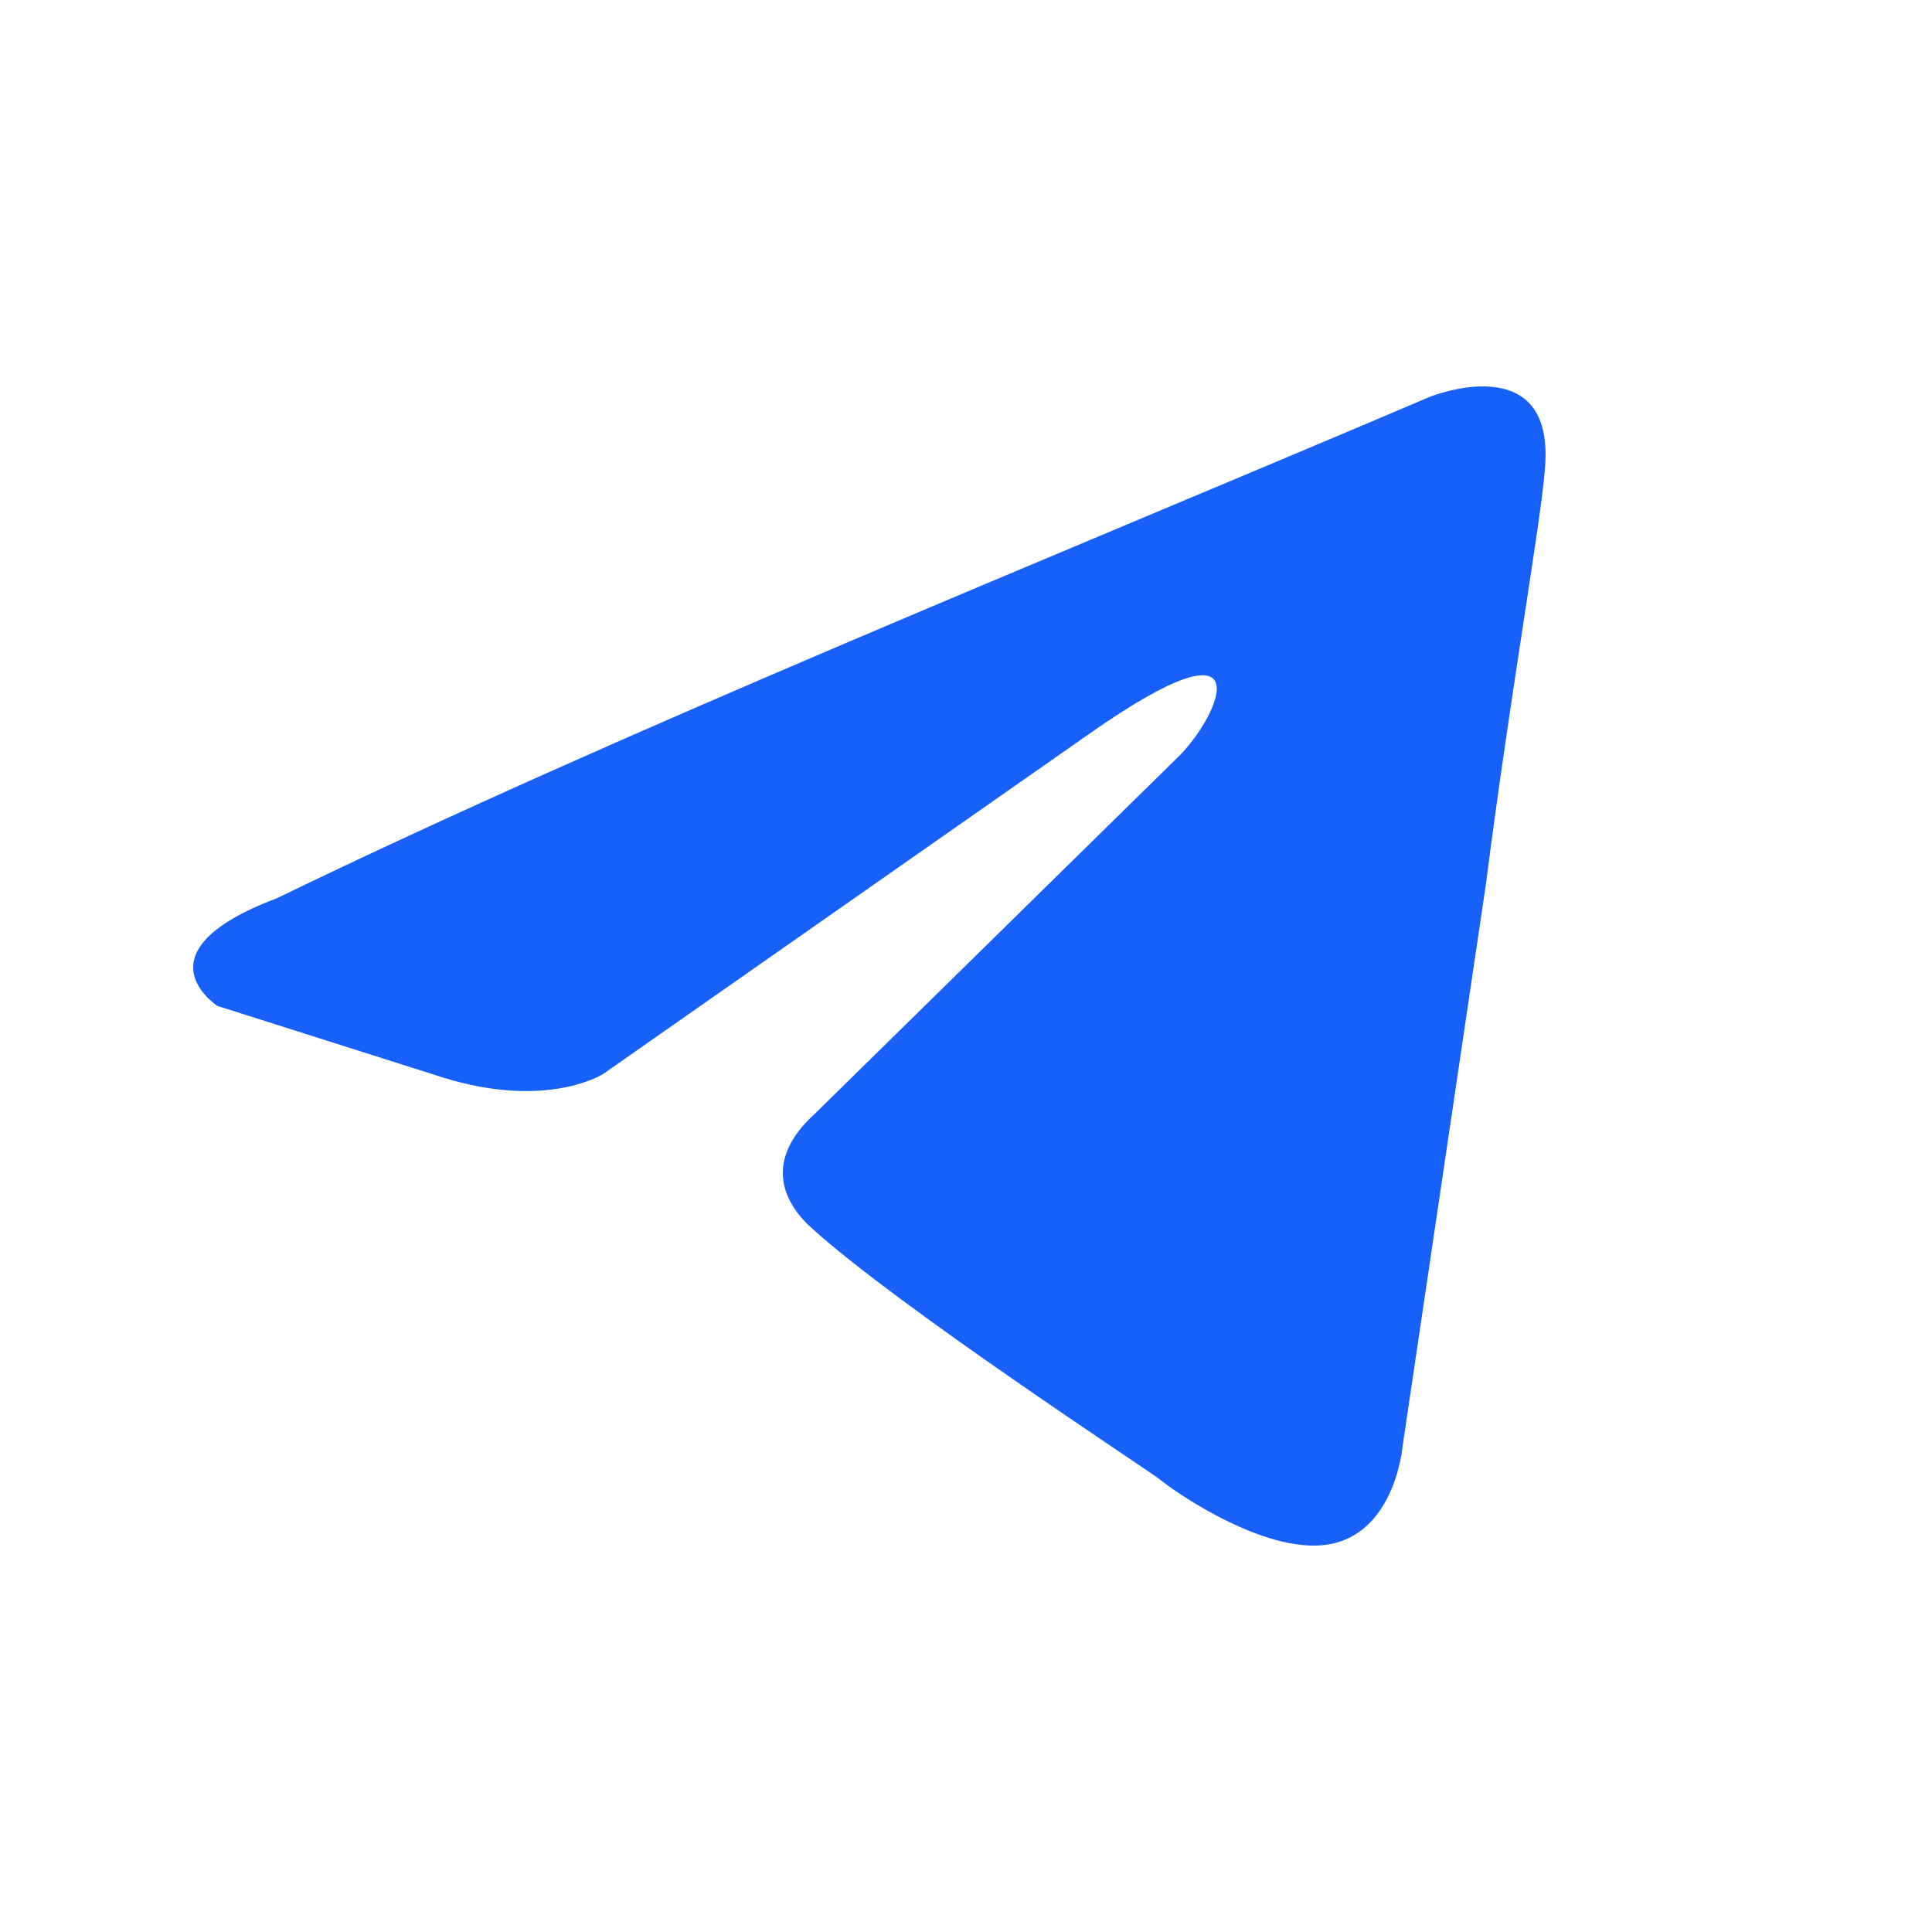 <?xml version="1.0" encoding="UTF-8"?> <svg xmlns="http://www.w3.org/2000/svg" width="36" height="36" viewBox="0 0 36 36" fill="none"> <path d="M26.652 7.391C26.652 7.391 28.983 6.456 28.788 8.726C28.724 9.661 28.141 12.934 27.688 16.473L26.134 26.958C26.134 26.958 26.004 28.494 24.838 28.762C23.673 29.028 21.925 27.827 21.601 27.559C21.341 27.359 16.744 24.353 15.126 22.885C14.672 22.483 14.154 21.682 15.19 20.747L21.989 14.069C22.766 13.268 23.543 11.398 20.305 13.668L11.239 20.012C11.239 20.012 10.203 20.681 8.261 20.08L4.052 18.744C4.052 18.744 2.498 17.742 5.153 16.74C11.628 13.602 19.593 10.396 26.651 7.391H26.652Z" fill="#1760FA"></path> </svg> 